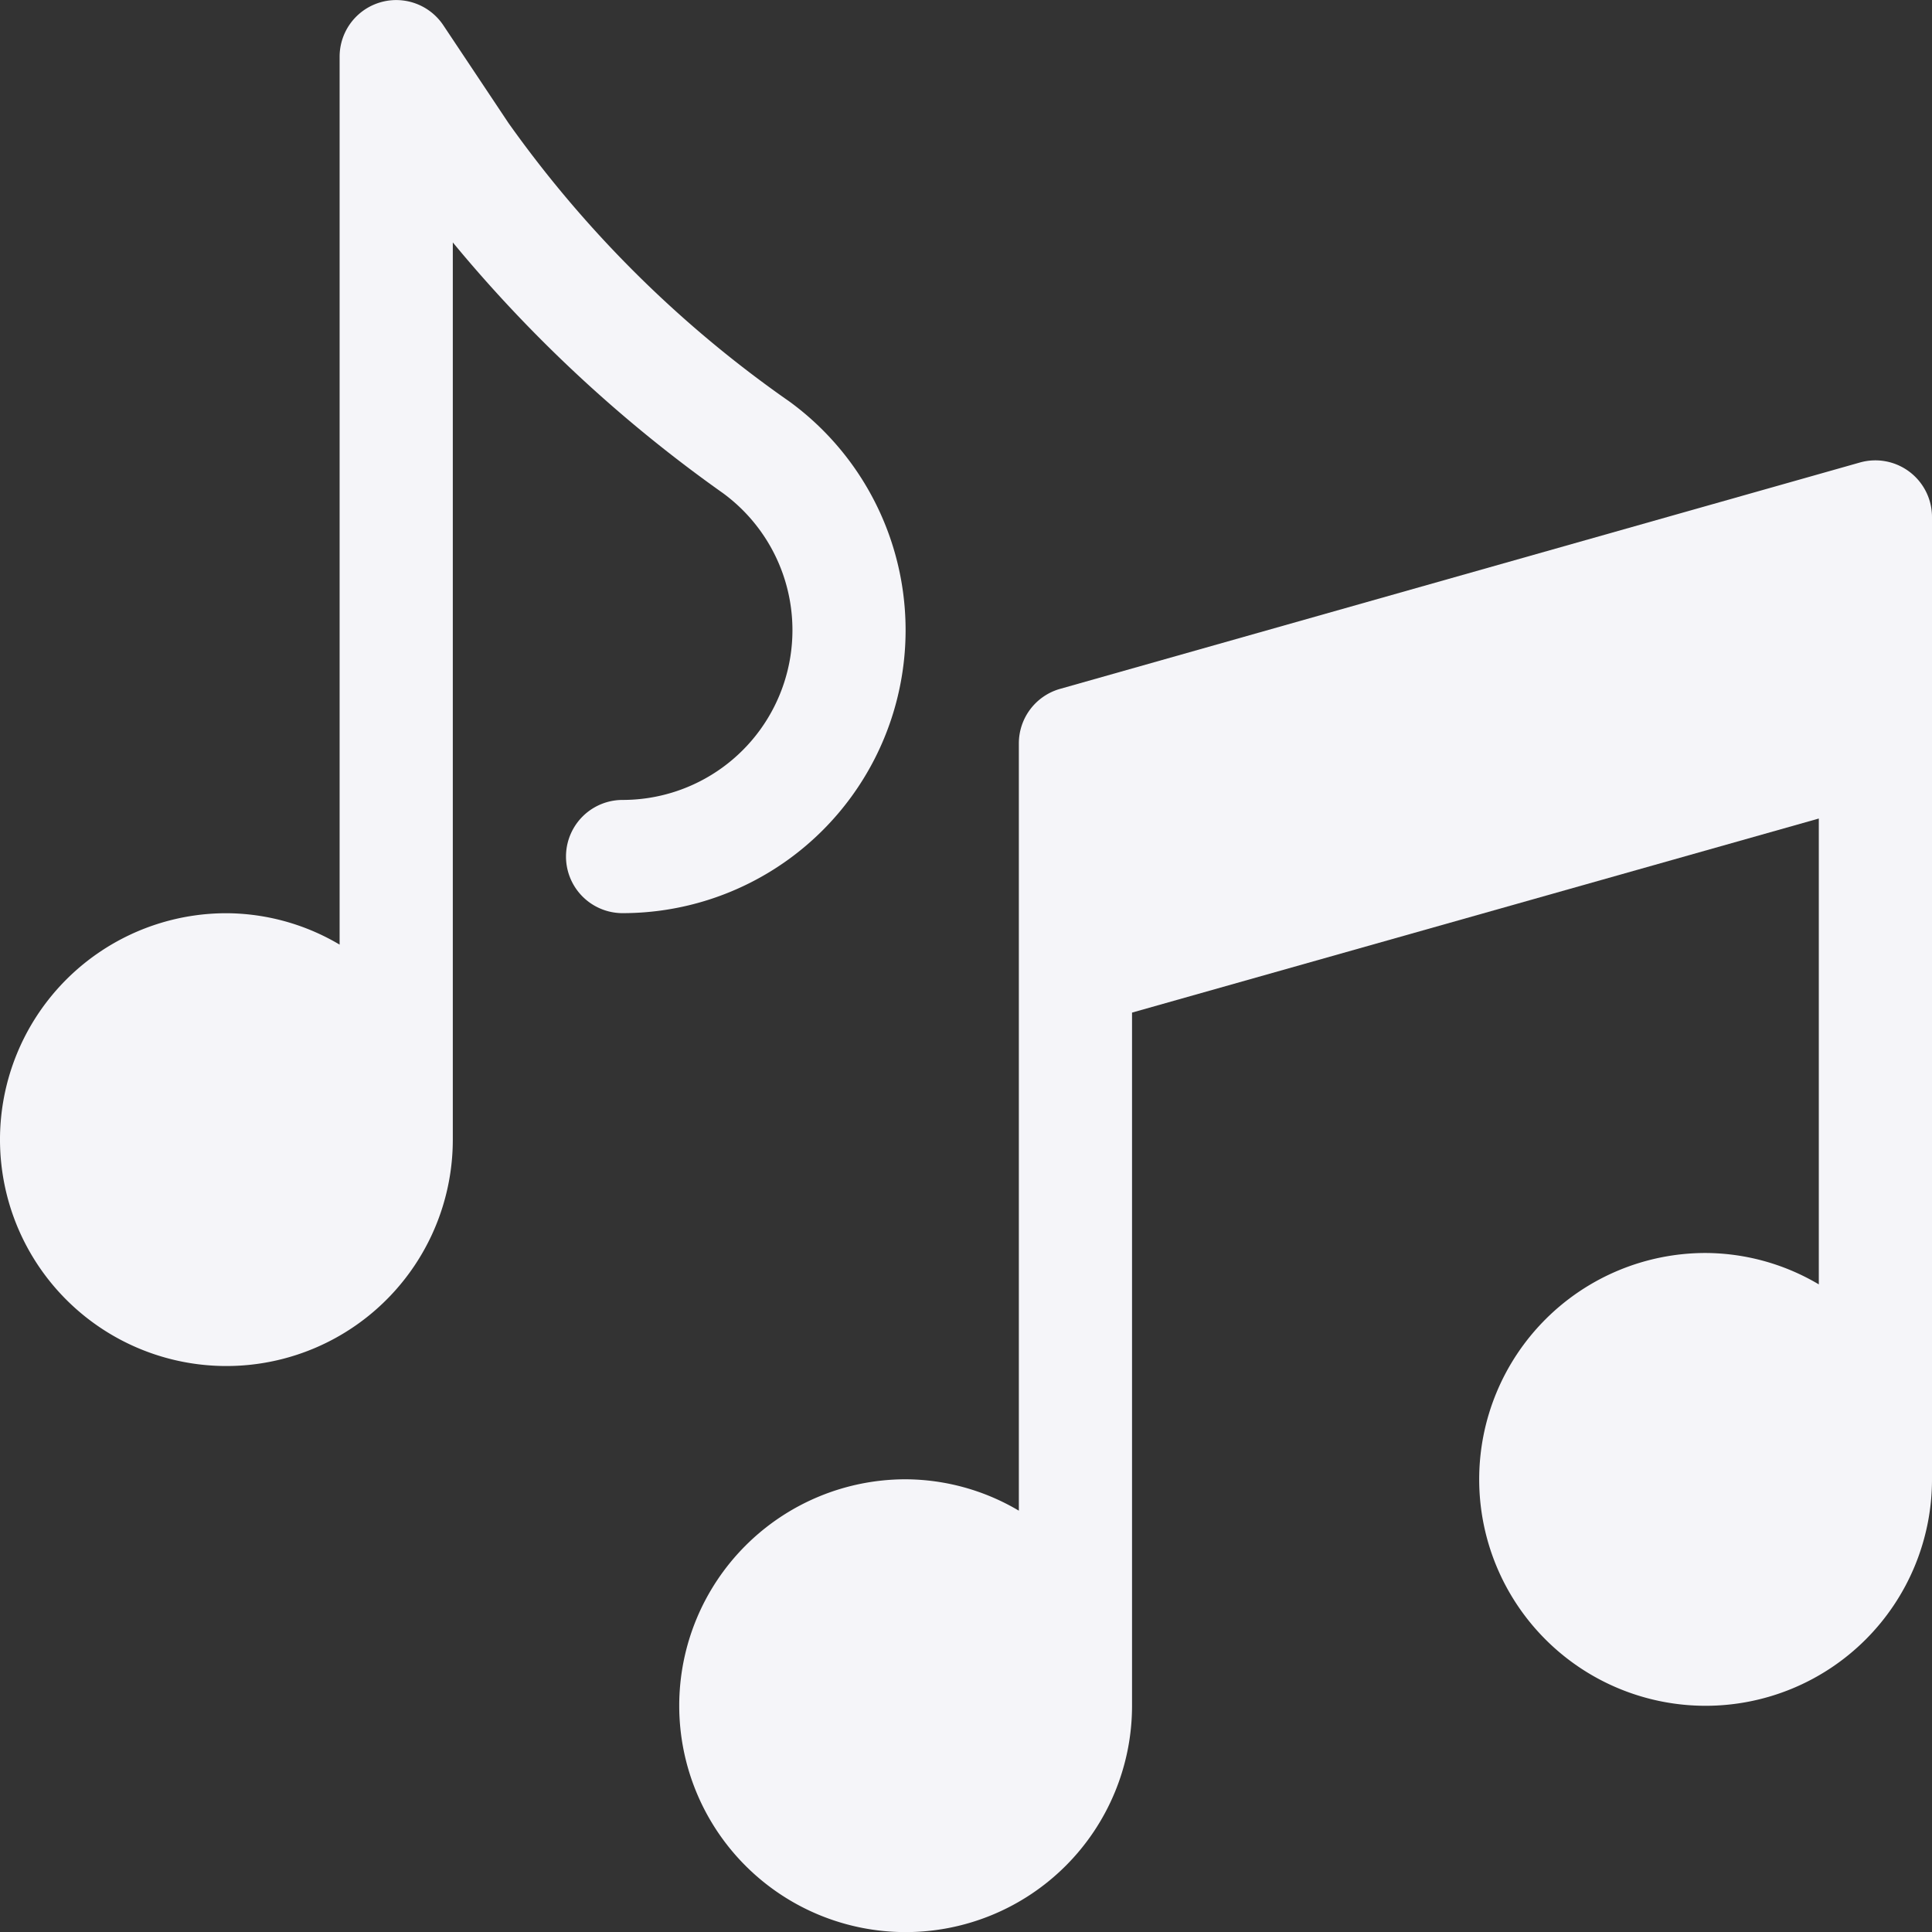 <svg xmlns="http://www.w3.org/2000/svg" width="80.001" height="80" viewBox="0 0 80.001 80">
  <rect x="0" y="0" width="80.001" height="80" fill="#333333" stroke="none"/>
  <g id="music" transform="translate(0 -0.003)">
    <g id="Group_10" data-name="Group 10" transform="translate(0 0.003)">
      <g id="Group_9" data-name="Group 9">
        <path id="Path_4" data-name="Path 4" d="M32.7,16.638A47.76,47.76,0,0,1,21.057,5.1l-2.7-4.051a2.344,2.344,0,0,0-4.294,1.3V39.118a9.267,9.267,0,0,0-4.688-1.3A9.375,9.375,0,1,0,18.75,47.19V10.041A57.771,57.771,0,0,0,29.931,20.419a7.031,7.031,0,0,1-4.15,12.708,2.344,2.344,0,0,0,0,4.688A11.719,11.719,0,0,0,32.7,16.638Z" transform="translate(0 -0.003)" fill="#f5f5f9"/>
      </g>
    </g>
    <g id="Group_12" data-name="Group 12" transform="translate(28.125 19.064)">
      <g id="Group_11" data-name="Group 11">
        <path id="Path_5" data-name="Path 5" d="M228.889,122.082l-33.125,9.375a2.346,2.346,0,0,0-1.7,2.255v31.773a9.267,9.267,0,0,0-4.688-1.3,9.375,9.375,0,1,0,9.375,9.375v-28.7l28.438-8.036v19.29a9.267,9.267,0,0,0-4.688-1.3,9.375,9.375,0,1,0,9.375,9.375V124.336A2.346,2.346,0,0,0,228.889,122.082Z" transform="translate(-180 -121.991)" fill="#f5f5f9"/>
      </g>
    </g>
  </g>
</svg>
